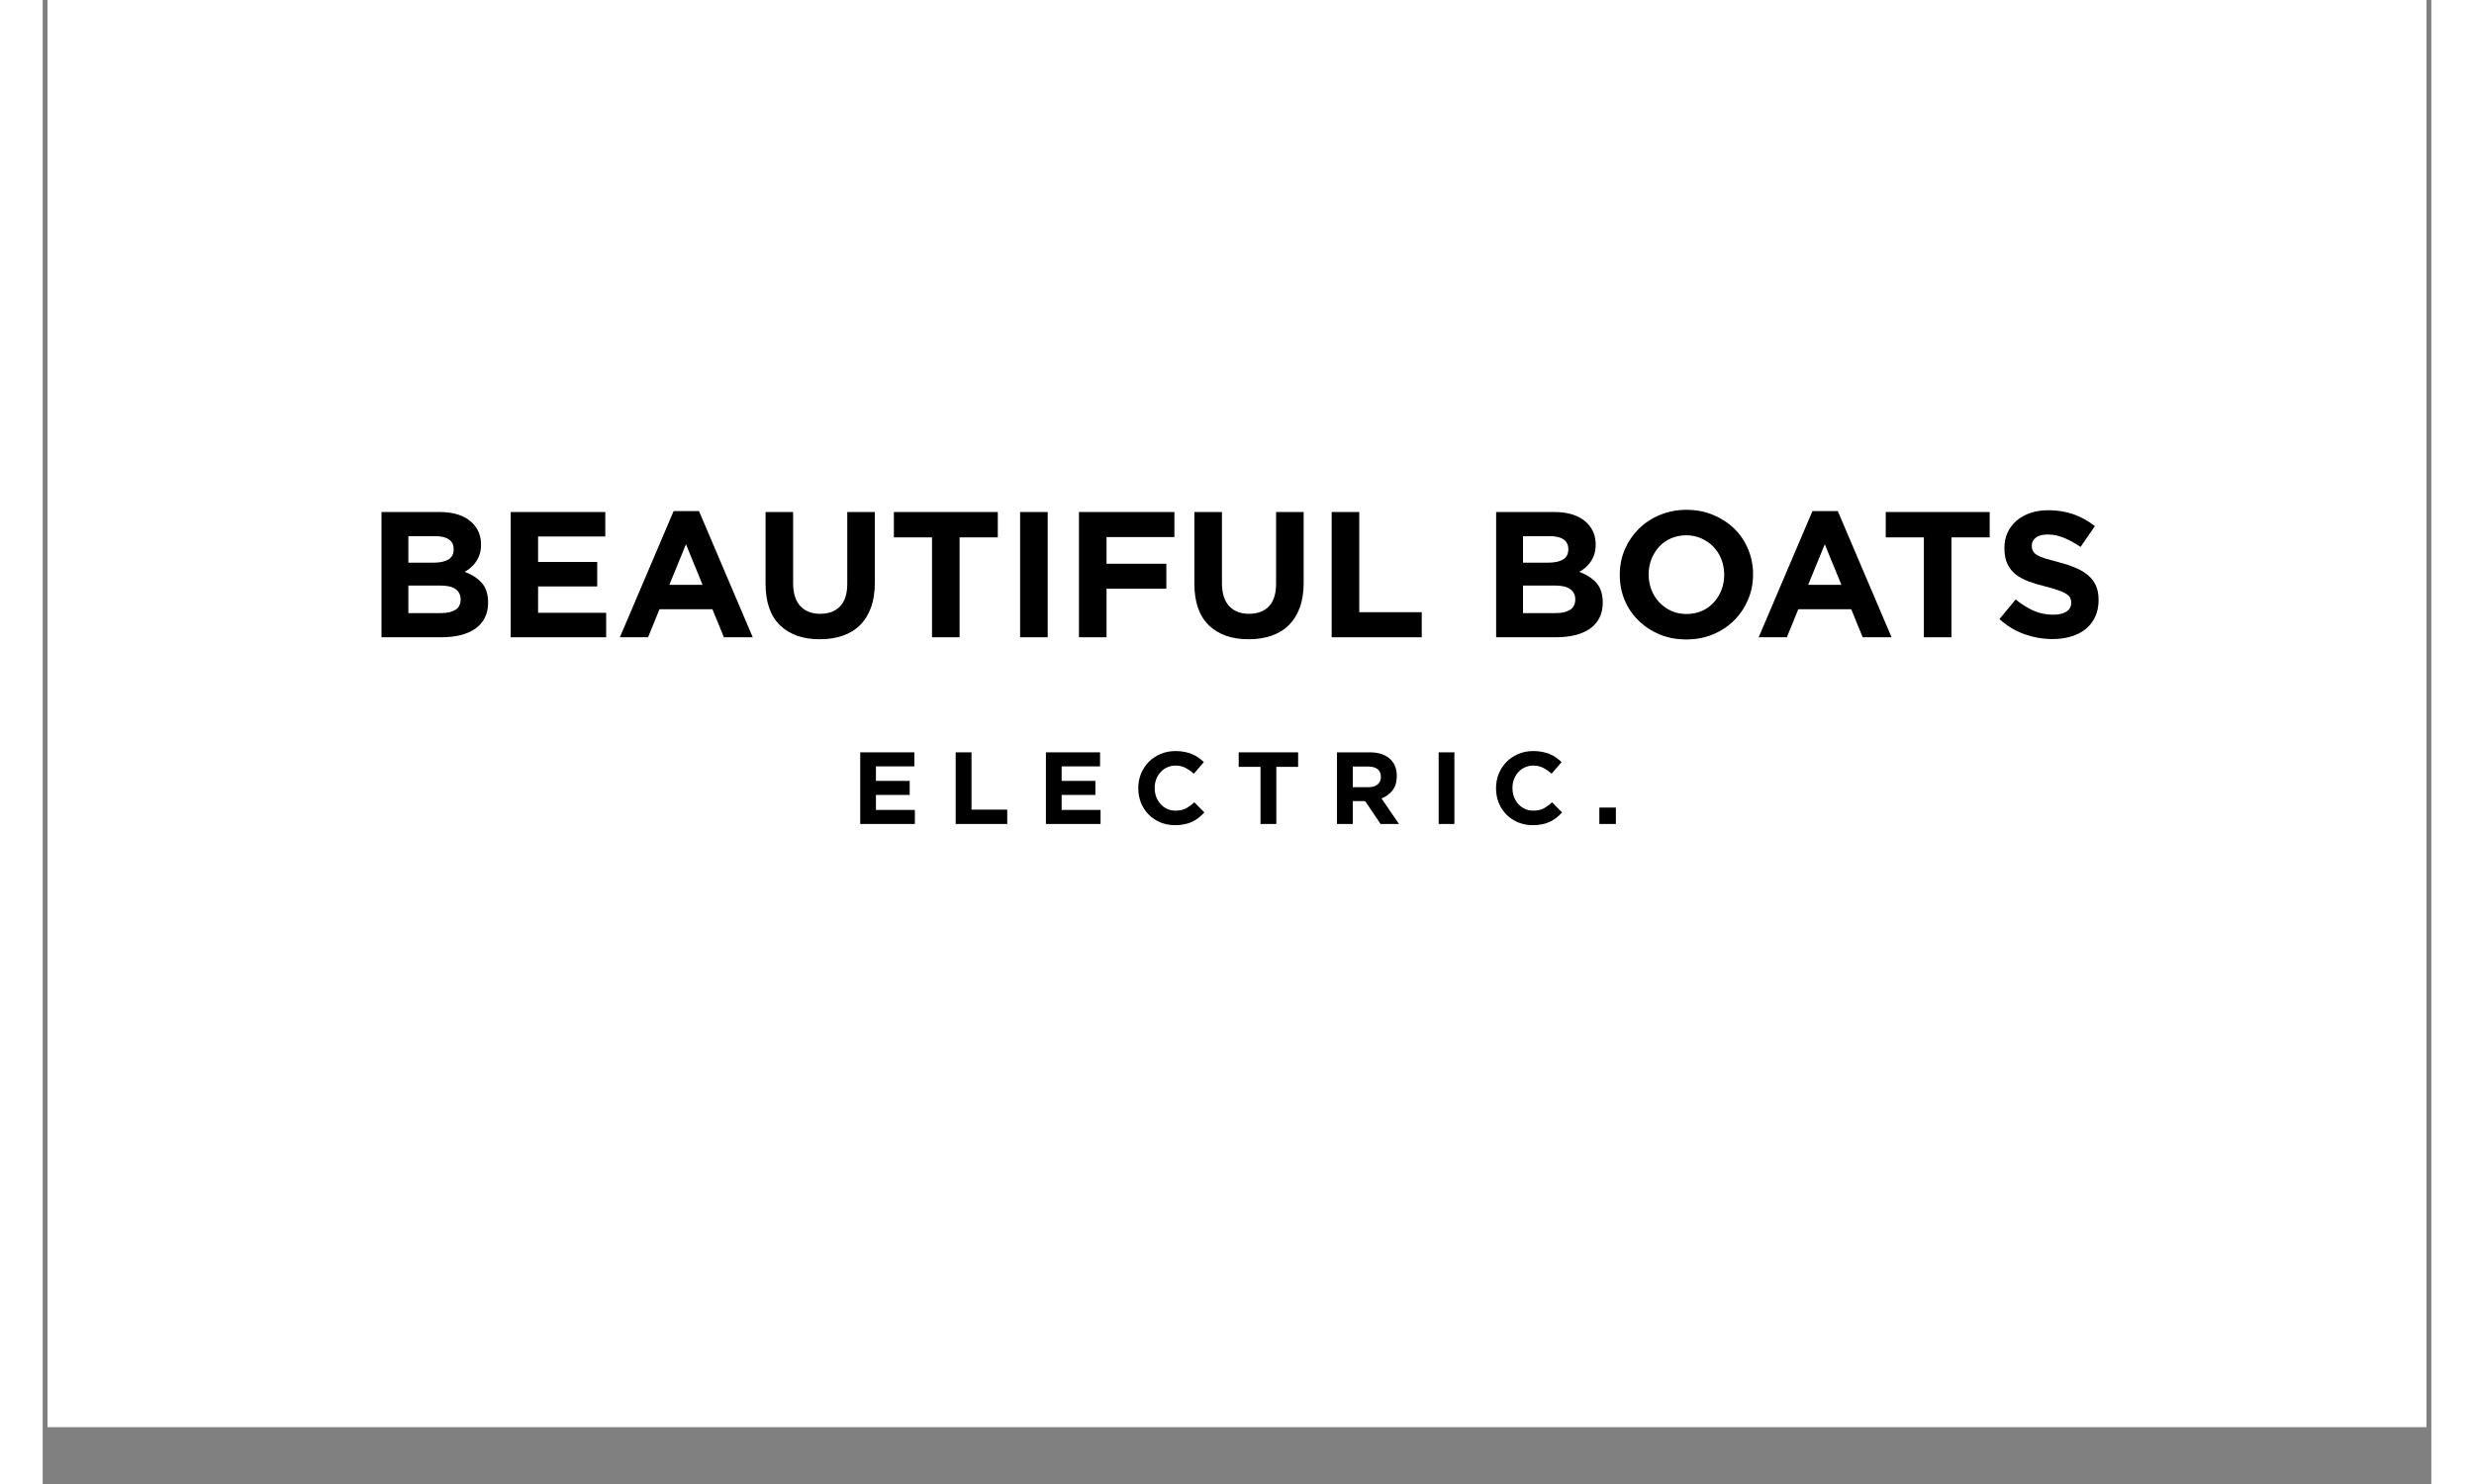 <?xml version="1.0" encoding="UTF-8"?>
<svg xmlns="http://www.w3.org/2000/svg" xmlns:xlink="http://www.w3.org/1999/xlink" width="500" zoomAndPan="magnify" viewBox="0 0 375 233.04" height="300" preserveAspectRatio="xMidYMid meet" version="1.2">
  <rect x="0" y="0" width="375" height="233.04" fill="#808080" stroke="none"/>
  <defs>
    <clipPath id="dabd35dc00">
      <path d="M 0.77 0 L 374.23 0 L 374.23 224.078 L 0.77 224.078 Z M 0.77 0 "></path>
    </clipPath>
  </defs>
  <g id="34ef7cb6d0">
    <g clip-rule="nonzero" clip-path="url(#dabd35dc00)">
      <path style=" stroke:none;fill-rule:nonzero;fill:#ffffff;fill-opacity:1;" d="M 0.77 0 L 374.23 0 L 374.23 224.078 L 0.77 224.078 Z M 0.77 0 "></path>
      <path style=" stroke:none;fill-rule:nonzero;fill:#ffffff;fill-opacity:1;" d="M 0.77 0 L 374.23 0 L 374.23 224.078 L 0.77 224.078 Z M 0.77 0 "></path>
    </g>
    <g style="fill:#000000;fill-opacity:1;">
      <g transform="translate(127.005, 129.393)">
        <path style="stroke:none" d="M 1.344 -11.25 L 9.844 -11.25 L 9.844 -9.047 L 3.812 -9.047 L 3.812 -6.766 L 9.109 -6.766 L 9.109 -4.562 L 3.812 -4.562 L 3.812 -2.203 L 9.922 -2.203 L 9.922 0 L 1.344 0 Z M 1.344 -11.25 "></path>
      </g>
    </g>
    <g style="fill:#000000;fill-opacity:1;">
      <g transform="translate(141.991, 129.393)">
        <path style="stroke:none" d="M 1.344 -11.25 L 3.828 -11.25 L 3.828 -2.25 L 9.438 -2.25 L 9.438 0 L 1.344 0 Z M 1.344 -11.25 "></path>
      </g>
    </g>
    <g style="fill:#000000;fill-opacity:1;">
      <g transform="translate(156.157, 129.393)">
        <path style="stroke:none" d="M 1.344 -11.25 L 9.844 -11.25 L 9.844 -9.047 L 3.812 -9.047 L 3.812 -6.766 L 9.109 -6.766 L 9.109 -4.562 L 3.812 -4.562 L 3.812 -2.203 L 9.922 -2.203 L 9.922 0 L 1.344 0 Z M 1.344 -11.25 "></path>
      </g>
    </g>
    <g style="fill:#000000;fill-opacity:1;">
      <g transform="translate(171.142, 129.393)">
        <path style="stroke:none" d="M 6.625 0.188 C 5.801 0.188 5.035 0.039 4.328 -0.25 C 3.617 -0.551 3.004 -0.961 2.484 -1.484 C 1.973 -2.004 1.57 -2.617 1.281 -3.328 C 1 -4.035 0.859 -4.789 0.859 -5.594 L 0.859 -5.625 C 0.859 -6.426 1 -7.176 1.281 -7.875 C 1.57 -8.582 1.973 -9.203 2.484 -9.734 C 3.004 -10.266 3.625 -10.68 4.344 -10.984 C 5.062 -11.297 5.852 -11.453 6.719 -11.453 C 7.25 -11.453 7.727 -11.406 8.156 -11.312 C 8.594 -11.227 8.988 -11.109 9.344 -10.953 C 9.695 -10.805 10.02 -10.625 10.312 -10.406 C 10.613 -10.195 10.895 -9.969 11.156 -9.719 L 9.578 -7.891 C 9.141 -8.285 8.691 -8.598 8.234 -8.828 C 7.785 -9.055 7.273 -9.172 6.703 -9.172 C 6.234 -9.172 5.797 -9.078 5.391 -8.891 C 4.992 -8.711 4.648 -8.461 4.359 -8.141 C 4.066 -7.816 3.836 -7.441 3.672 -7.016 C 3.516 -6.598 3.438 -6.145 3.438 -5.656 L 3.438 -5.625 C 3.438 -5.145 3.516 -4.691 3.672 -4.266 C 3.836 -3.836 4.062 -3.461 4.344 -3.141 C 4.633 -2.816 4.977 -2.562 5.375 -2.375 C 5.781 -2.188 6.223 -2.094 6.703 -2.094 C 7.348 -2.094 7.891 -2.207 8.328 -2.438 C 8.773 -2.676 9.219 -3 9.656 -3.406 L 11.234 -1.812 C 10.941 -1.5 10.641 -1.219 10.328 -0.969 C 10.023 -0.727 9.688 -0.52 9.312 -0.344 C 8.945 -0.164 8.539 -0.035 8.094 0.047 C 7.656 0.141 7.164 0.188 6.625 0.188 Z M 6.625 0.188 "></path>
      </g>
    </g>
    <g style="fill:#000000;fill-opacity:1;">
      <g transform="translate(187.221, 129.393)">
        <path style="stroke:none" d="M 3.969 -8.969 L 0.547 -8.969 L 0.547 -11.25 L 9.875 -11.25 L 9.875 -8.969 L 6.453 -8.969 L 6.453 0 L 3.969 0 Z M 3.969 -8.969 "></path>
      </g>
    </g>
    <g style="fill:#000000;fill-opacity:1;">
      <g transform="translate(201.853, 129.393)">
        <path style="stroke:none" d="M 1.344 -11.25 L 6.5 -11.25 C 7.926 -11.25 9.02 -10.867 9.781 -10.109 C 10.414 -9.473 10.734 -8.617 10.734 -7.547 L 10.734 -7.516 C 10.734 -6.598 10.508 -5.852 10.062 -5.281 C 9.625 -4.707 9.047 -4.285 8.328 -4.016 L 11.078 0 L 8.188 0 L 5.766 -3.594 L 3.828 -3.594 L 3.828 0 L 1.344 0 Z M 6.328 -5.781 C 6.941 -5.781 7.41 -5.926 7.734 -6.219 C 8.066 -6.508 8.234 -6.895 8.234 -7.375 L 8.234 -7.406 C 8.234 -7.945 8.062 -8.348 7.719 -8.609 C 7.375 -8.879 6.895 -9.016 6.281 -9.016 L 3.828 -9.016 L 3.828 -5.781 Z M 6.328 -5.781 "></path>
      </g>
    </g>
    <g style="fill:#000000;fill-opacity:1;">
      <g transform="translate(217.691, 129.393)">
        <path style="stroke:none" d="M 1.469 -11.25 L 3.938 -11.25 L 3.938 0 L 1.469 0 Z M 1.469 -11.25 "></path>
      </g>
    </g>
    <g style="fill:#000000;fill-opacity:1;">
      <g transform="translate(227.307, 129.393)">
        <path style="stroke:none" d="M 6.625 0.188 C 5.801 0.188 5.035 0.039 4.328 -0.25 C 3.617 -0.551 3.004 -0.961 2.484 -1.484 C 1.973 -2.004 1.57 -2.617 1.281 -3.328 C 1 -4.035 0.859 -4.789 0.859 -5.594 L 0.859 -5.625 C 0.859 -6.426 1 -7.176 1.281 -7.875 C 1.57 -8.582 1.973 -9.203 2.484 -9.734 C 3.004 -10.266 3.625 -10.68 4.344 -10.984 C 5.062 -11.297 5.852 -11.453 6.719 -11.453 C 7.25 -11.453 7.727 -11.406 8.156 -11.312 C 8.594 -11.227 8.988 -11.109 9.344 -10.953 C 9.695 -10.805 10.02 -10.625 10.312 -10.406 C 10.613 -10.195 10.895 -9.969 11.156 -9.719 L 9.578 -7.891 C 9.141 -8.285 8.691 -8.598 8.234 -8.828 C 7.785 -9.055 7.273 -9.172 6.703 -9.172 C 6.234 -9.172 5.797 -9.078 5.391 -8.891 C 4.992 -8.711 4.648 -8.461 4.359 -8.141 C 4.066 -7.816 3.836 -7.441 3.672 -7.016 C 3.516 -6.598 3.438 -6.145 3.438 -5.656 L 3.438 -5.625 C 3.438 -5.145 3.516 -4.691 3.672 -4.266 C 3.836 -3.836 4.062 -3.461 4.344 -3.141 C 4.633 -2.816 4.977 -2.562 5.375 -2.375 C 5.781 -2.188 6.223 -2.094 6.703 -2.094 C 7.348 -2.094 7.891 -2.207 8.328 -2.438 C 8.773 -2.676 9.219 -3 9.656 -3.406 L 11.234 -1.812 C 10.941 -1.5 10.641 -1.219 10.328 -0.969 C 10.023 -0.727 9.688 -0.52 9.312 -0.344 C 8.945 -0.164 8.539 -0.035 8.094 0.047 C 7.656 0.141 7.164 0.188 6.625 0.188 Z M 6.625 0.188 "></path>
      </g>
    </g>
    <g style="fill:#000000;fill-opacity:1;">
      <g transform="translate(243.386, 129.393)">
        <path style="stroke:none" d="M 1 -2.578 L 3.594 -2.578 L 3.594 0 L 1 0 Z M 1 -2.578 "></path>
      </g>
    </g>
    <g style="fill:#000000;fill-opacity:1;">
      <g transform="translate(50.833, 100.075)">
        <path style="stroke:none" d="M 2.359 -19.672 L 11.5 -19.672 C 13.758 -19.672 15.473 -19.094 16.641 -17.938 C 17.535 -17.031 17.984 -15.914 17.984 -14.594 L 17.984 -14.531 C 17.984 -13.969 17.91 -13.469 17.766 -13.031 C 17.629 -12.602 17.441 -12.219 17.203 -11.875 C 16.973 -11.531 16.703 -11.223 16.391 -10.953 C 16.086 -10.691 15.758 -10.469 15.406 -10.281 C 16.551 -9.852 17.453 -9.27 18.109 -8.531 C 18.766 -7.789 19.094 -6.766 19.094 -5.453 L 19.094 -5.391 C 19.094 -4.492 18.914 -3.707 18.562 -3.031 C 18.219 -2.363 17.723 -1.801 17.078 -1.344 C 16.43 -0.895 15.648 -0.555 14.734 -0.328 C 13.828 -0.109 12.82 0 11.719 0 L 2.359 0 Z M 13.688 -13.859 C 13.688 -14.516 13.441 -15.016 12.953 -15.359 C 12.473 -15.703 11.77 -15.875 10.844 -15.875 L 6.578 -15.875 L 6.578 -11.719 L 10.562 -11.719 C 11.52 -11.719 12.281 -11.879 12.844 -12.203 C 13.406 -12.535 13.688 -13.066 13.688 -13.797 Z M 14.781 -5.984 C 14.781 -6.641 14.523 -7.16 14.016 -7.547 C 13.516 -7.93 12.703 -8.125 11.578 -8.125 L 6.578 -8.125 L 6.578 -3.797 L 11.719 -3.797 C 12.676 -3.797 13.426 -3.969 13.969 -4.312 C 14.508 -4.656 14.781 -5.195 14.781 -5.938 Z M 14.781 -5.984 "></path>
      </g>
    </g>
    <g style="fill:#000000;fill-opacity:1;">
      <g transform="translate(71.12, 100.075)">
        <path style="stroke:none" d="M 2.359 -19.672 L 17.203 -19.672 L 17.203 -15.828 L 6.656 -15.828 L 6.656 -11.828 L 15.938 -11.828 L 15.938 -7.984 L 6.656 -7.984 L 6.656 -3.844 L 17.344 -3.844 L 17.344 0 L 2.359 0 Z M 2.359 -19.672 "></path>
      </g>
    </g>
    <g style="fill:#000000;fill-opacity:1;">
      <g transform="translate(89.945, 100.075)">
        <path style="stroke:none" d="M 9.109 -19.812 L 13.094 -19.812 L 21.531 0 L 17 0 L 15.203 -4.406 L 6.891 -4.406 L 5.094 0 L 0.672 0 Z M 13.656 -8.234 L 11.047 -14.609 L 8.438 -8.234 Z M 13.656 -8.234 "></path>
      </g>
    </g>
    <g style="fill:#000000;fill-opacity:1;">
      <g transform="translate(111.439, 100.075)">
        <path style="stroke:none" d="M 10.562 0.312 C 7.926 0.312 5.848 -0.414 4.328 -1.875 C 2.805 -3.344 2.047 -5.531 2.047 -8.438 L 2.047 -19.672 L 6.375 -19.672 L 6.375 -8.547 C 6.375 -6.93 6.75 -5.719 7.5 -4.906 C 8.25 -4.094 9.289 -3.688 10.625 -3.688 C 11.957 -3.688 13 -4.078 13.75 -4.859 C 14.5 -5.648 14.875 -6.832 14.875 -8.406 L 14.875 -19.672 L 19.203 -19.672 L 19.203 -8.578 C 19.203 -7.078 19 -5.77 18.594 -4.656 C 18.188 -3.551 17.609 -2.629 16.859 -1.891 C 16.109 -1.148 15.195 -0.598 14.125 -0.234 C 13.062 0.129 11.875 0.312 10.562 0.312 Z M 10.562 0.312 "></path>
      </g>
    </g>
    <g style="fill:#000000;fill-opacity:1;">
      <g transform="translate(132.681, 100.075)">
        <path style="stroke:none" d="M 6.938 -15.688 L 0.953 -15.688 L 0.953 -19.672 L 17.266 -19.672 L 17.266 -15.688 L 11.266 -15.688 L 11.266 0 L 6.938 0 Z M 6.938 -15.688 "></path>
      </g>
    </g>
    <g style="fill:#000000;fill-opacity:1;">
      <g transform="translate(150.888, 100.075)">
        <path style="stroke:none" d="M 2.562 -19.672 L 6.891 -19.672 L 6.891 0 L 2.562 0 Z M 2.562 -19.672 "></path>
      </g>
    </g>
    <g style="fill:#000000;fill-opacity:1;">
      <g transform="translate(160.329, 100.075)">
        <path style="stroke:none" d="M 2.359 -19.672 L 17.344 -19.672 L 17.344 -15.734 L 6.688 -15.734 L 6.688 -11.547 L 16.078 -11.547 L 16.078 -7.625 L 6.688 -7.625 L 6.688 0 L 2.359 0 Z M 2.359 -19.672 "></path>
      </g>
    </g>
    <g style="fill:#000000;fill-opacity:1;">
      <g transform="translate(178.761, 100.075)">
        <path style="stroke:none" d="M 10.562 0.312 C 7.926 0.312 5.848 -0.414 4.328 -1.875 C 2.805 -3.344 2.047 -5.531 2.047 -8.438 L 2.047 -19.672 L 6.375 -19.672 L 6.375 -8.547 C 6.375 -6.93 6.75 -5.719 7.5 -4.906 C 8.25 -4.094 9.289 -3.688 10.625 -3.688 C 11.957 -3.688 13 -4.078 13.75 -4.859 C 14.5 -5.648 14.875 -6.832 14.875 -8.406 L 14.875 -19.672 L 19.203 -19.672 L 19.203 -8.578 C 19.203 -7.078 19 -5.77 18.594 -4.656 C 18.188 -3.551 17.609 -2.629 16.859 -1.891 C 16.109 -1.148 15.195 -0.598 14.125 -0.234 C 13.062 0.129 11.875 0.312 10.562 0.312 Z M 10.562 0.312 "></path>
      </g>
    </g>
    <g style="fill:#000000;fill-opacity:1;">
      <g transform="translate(200.003, 100.075)">
        <path style="stroke:none" d="M 2.359 -19.672 L 6.688 -19.672 L 6.688 -3.938 L 16.5 -3.938 L 16.5 0 L 2.359 0 Z M 2.359 -19.672 "></path>
      </g>
    </g>
    <g style="fill:#000000;fill-opacity:1;">
      <g transform="translate(217.395, 100.075)">
        <path style="stroke:none" d=""></path>
      </g>
    </g>
    <g style="fill:#000000;fill-opacity:1;">
      <g transform="translate(225.824, 100.075)">
        <path style="stroke:none" d="M 2.359 -19.672 L 11.5 -19.672 C 13.758 -19.672 15.473 -19.094 16.641 -17.938 C 17.535 -17.031 17.984 -15.914 17.984 -14.594 L 17.984 -14.531 C 17.984 -13.969 17.91 -13.469 17.766 -13.031 C 17.629 -12.602 17.441 -12.219 17.203 -11.875 C 16.973 -11.531 16.703 -11.223 16.391 -10.953 C 16.086 -10.691 15.758 -10.469 15.406 -10.281 C 16.551 -9.852 17.453 -9.27 18.109 -8.531 C 18.766 -7.789 19.094 -6.766 19.094 -5.453 L 19.094 -5.391 C 19.094 -4.492 18.914 -3.707 18.562 -3.031 C 18.219 -2.363 17.723 -1.801 17.078 -1.344 C 16.43 -0.895 15.648 -0.555 14.734 -0.328 C 13.828 -0.109 12.82 0 11.719 0 L 2.359 0 Z M 13.688 -13.859 C 13.688 -14.516 13.441 -15.016 12.953 -15.359 C 12.473 -15.703 11.77 -15.875 10.844 -15.875 L 6.578 -15.875 L 6.578 -11.719 L 10.562 -11.719 C 11.52 -11.719 12.281 -11.879 12.844 -12.203 C 13.406 -12.535 13.688 -13.066 13.688 -13.797 Z M 14.781 -5.984 C 14.781 -6.641 14.523 -7.16 14.016 -7.547 C 13.516 -7.93 12.703 -8.125 11.578 -8.125 L 6.578 -8.125 L 6.578 -3.797 L 11.719 -3.797 C 12.676 -3.797 13.426 -3.969 13.969 -4.312 C 14.508 -4.656 14.781 -5.195 14.781 -5.938 Z M 14.781 -5.984 "></path>
      </g>
    </g>
    <g style="fill:#000000;fill-opacity:1;">
      <g transform="translate(246.111, 100.075)">
        <path style="stroke:none" d="M 11.922 0.344 C 10.398 0.344 9 0.078 7.719 -0.453 C 6.445 -0.992 5.348 -1.719 4.422 -2.625 C 3.492 -3.531 2.77 -4.598 2.25 -5.828 C 1.738 -7.055 1.484 -8.375 1.484 -9.781 L 1.484 -9.844 C 1.484 -11.25 1.742 -12.562 2.266 -13.781 C 2.797 -15.008 3.523 -16.086 4.453 -17.016 C 5.379 -17.941 6.484 -18.672 7.766 -19.203 C 9.055 -19.742 10.457 -20.016 11.969 -20.016 C 13.488 -20.016 14.883 -19.742 16.156 -19.203 C 17.438 -18.672 18.539 -17.953 19.469 -17.047 C 20.395 -16.141 21.113 -15.07 21.625 -13.844 C 22.145 -12.613 22.406 -11.297 22.406 -9.891 L 22.406 -9.844 C 22.406 -8.438 22.141 -7.117 21.609 -5.891 C 21.086 -4.66 20.363 -3.582 19.438 -2.656 C 18.508 -1.727 17.398 -0.992 16.109 -0.453 C 14.828 0.078 13.43 0.344 11.922 0.344 Z M 11.969 -3.656 C 12.832 -3.656 13.629 -3.812 14.359 -4.125 C 15.086 -4.445 15.707 -4.891 16.219 -5.453 C 16.738 -6.016 17.145 -6.664 17.438 -7.406 C 17.727 -8.145 17.875 -8.938 17.875 -9.781 L 17.875 -9.844 C 17.875 -10.688 17.727 -11.484 17.438 -12.234 C 17.145 -12.984 16.734 -13.633 16.203 -14.188 C 15.672 -14.75 15.039 -15.191 14.312 -15.516 C 13.582 -15.848 12.785 -16.016 11.922 -16.016 C 11.035 -16.016 10.234 -15.852 9.516 -15.531 C 8.797 -15.219 8.176 -14.781 7.656 -14.219 C 7.145 -13.656 6.742 -13.004 6.453 -12.266 C 6.16 -11.523 6.016 -10.734 6.016 -9.891 L 6.016 -9.844 C 6.016 -9 6.16 -8.203 6.453 -7.453 C 6.742 -6.703 7.156 -6.047 7.688 -5.484 C 8.219 -4.922 8.844 -4.473 9.562 -4.141 C 10.289 -3.816 11.094 -3.656 11.969 -3.656 Z M 11.969 -3.656 "></path>
      </g>
    </g>
    <g style="fill:#000000;fill-opacity:1;">
      <g transform="translate(268.729, 100.075)">
        <path style="stroke:none" d="M 9.109 -19.812 L 13.094 -19.812 L 21.531 0 L 17 0 L 15.203 -4.406 L 6.891 -4.406 L 5.094 0 L 0.672 0 Z M 13.656 -8.234 L 11.047 -14.609 L 8.438 -8.234 Z M 13.656 -8.234 "></path>
      </g>
    </g>
    <g style="fill:#000000;fill-opacity:1;">
      <g transform="translate(288.396, 100.075)">
        <path style="stroke:none" d="M 6.938 -15.688 L 0.953 -15.688 L 0.953 -19.672 L 17.266 -19.672 L 17.266 -15.688 L 11.266 -15.688 L 11.266 0 L 6.938 0 Z M 6.938 -15.688 "></path>
      </g>
    </g>
    <g style="fill:#000000;fill-opacity:1;">
      <g transform="translate(306.182, 100.075)">
        <path style="stroke:none" d="M 9.359 0.281 C 7.859 0.281 6.383 0.023 4.938 -0.484 C 3.5 -1.004 2.191 -1.797 1.016 -2.859 L 3.562 -5.938 C 4.469 -5.195 5.395 -4.613 6.344 -4.188 C 7.289 -3.758 8.32 -3.547 9.438 -3.547 C 10.344 -3.547 11.039 -3.707 11.531 -4.031 C 12.031 -4.363 12.281 -4.816 12.281 -5.391 L 12.281 -5.453 C 12.281 -5.734 12.227 -5.977 12.125 -6.188 C 12.02 -6.406 11.82 -6.609 11.531 -6.797 C 11.25 -6.984 10.848 -7.172 10.328 -7.359 C 9.816 -7.547 9.148 -7.742 8.328 -7.953 C 7.328 -8.203 6.422 -8.473 5.609 -8.766 C 4.805 -9.066 4.125 -9.438 3.562 -9.875 C 3.008 -10.32 2.578 -10.875 2.266 -11.531 C 1.953 -12.188 1.797 -13 1.797 -13.969 L 1.797 -14.031 C 1.797 -14.926 1.961 -15.734 2.297 -16.453 C 2.641 -17.18 3.113 -17.805 3.719 -18.328 C 4.332 -18.848 5.062 -19.25 5.906 -19.531 C 6.75 -19.812 7.676 -19.953 8.688 -19.953 C 10.125 -19.953 11.445 -19.738 12.656 -19.312 C 13.863 -18.883 14.977 -18.266 16 -17.453 L 13.75 -14.188 C 12.863 -14.789 12 -15.266 11.156 -15.609 C 10.312 -15.961 9.469 -16.141 8.625 -16.141 C 7.781 -16.141 7.145 -15.973 6.719 -15.641 C 6.301 -15.316 6.094 -14.91 6.094 -14.422 L 6.094 -14.359 C 6.094 -14.047 6.156 -13.77 6.281 -13.531 C 6.406 -13.301 6.625 -13.094 6.938 -12.906 C 7.258 -12.719 7.695 -12.535 8.25 -12.359 C 8.801 -12.191 9.5 -12 10.344 -11.781 C 11.332 -11.52 12.219 -11.223 13 -10.891 C 13.781 -10.566 14.438 -10.172 14.969 -9.703 C 15.5 -9.242 15.898 -8.707 16.172 -8.094 C 16.441 -7.477 16.578 -6.738 16.578 -5.875 L 16.578 -5.812 C 16.578 -4.844 16.398 -3.977 16.047 -3.219 C 15.691 -2.457 15.195 -1.816 14.562 -1.297 C 13.926 -0.785 13.164 -0.395 12.281 -0.125 C 11.406 0.145 10.43 0.281 9.359 0.281 Z M 9.359 0.281 "></path>
      </g>
    </g>
  </g>
</svg>
